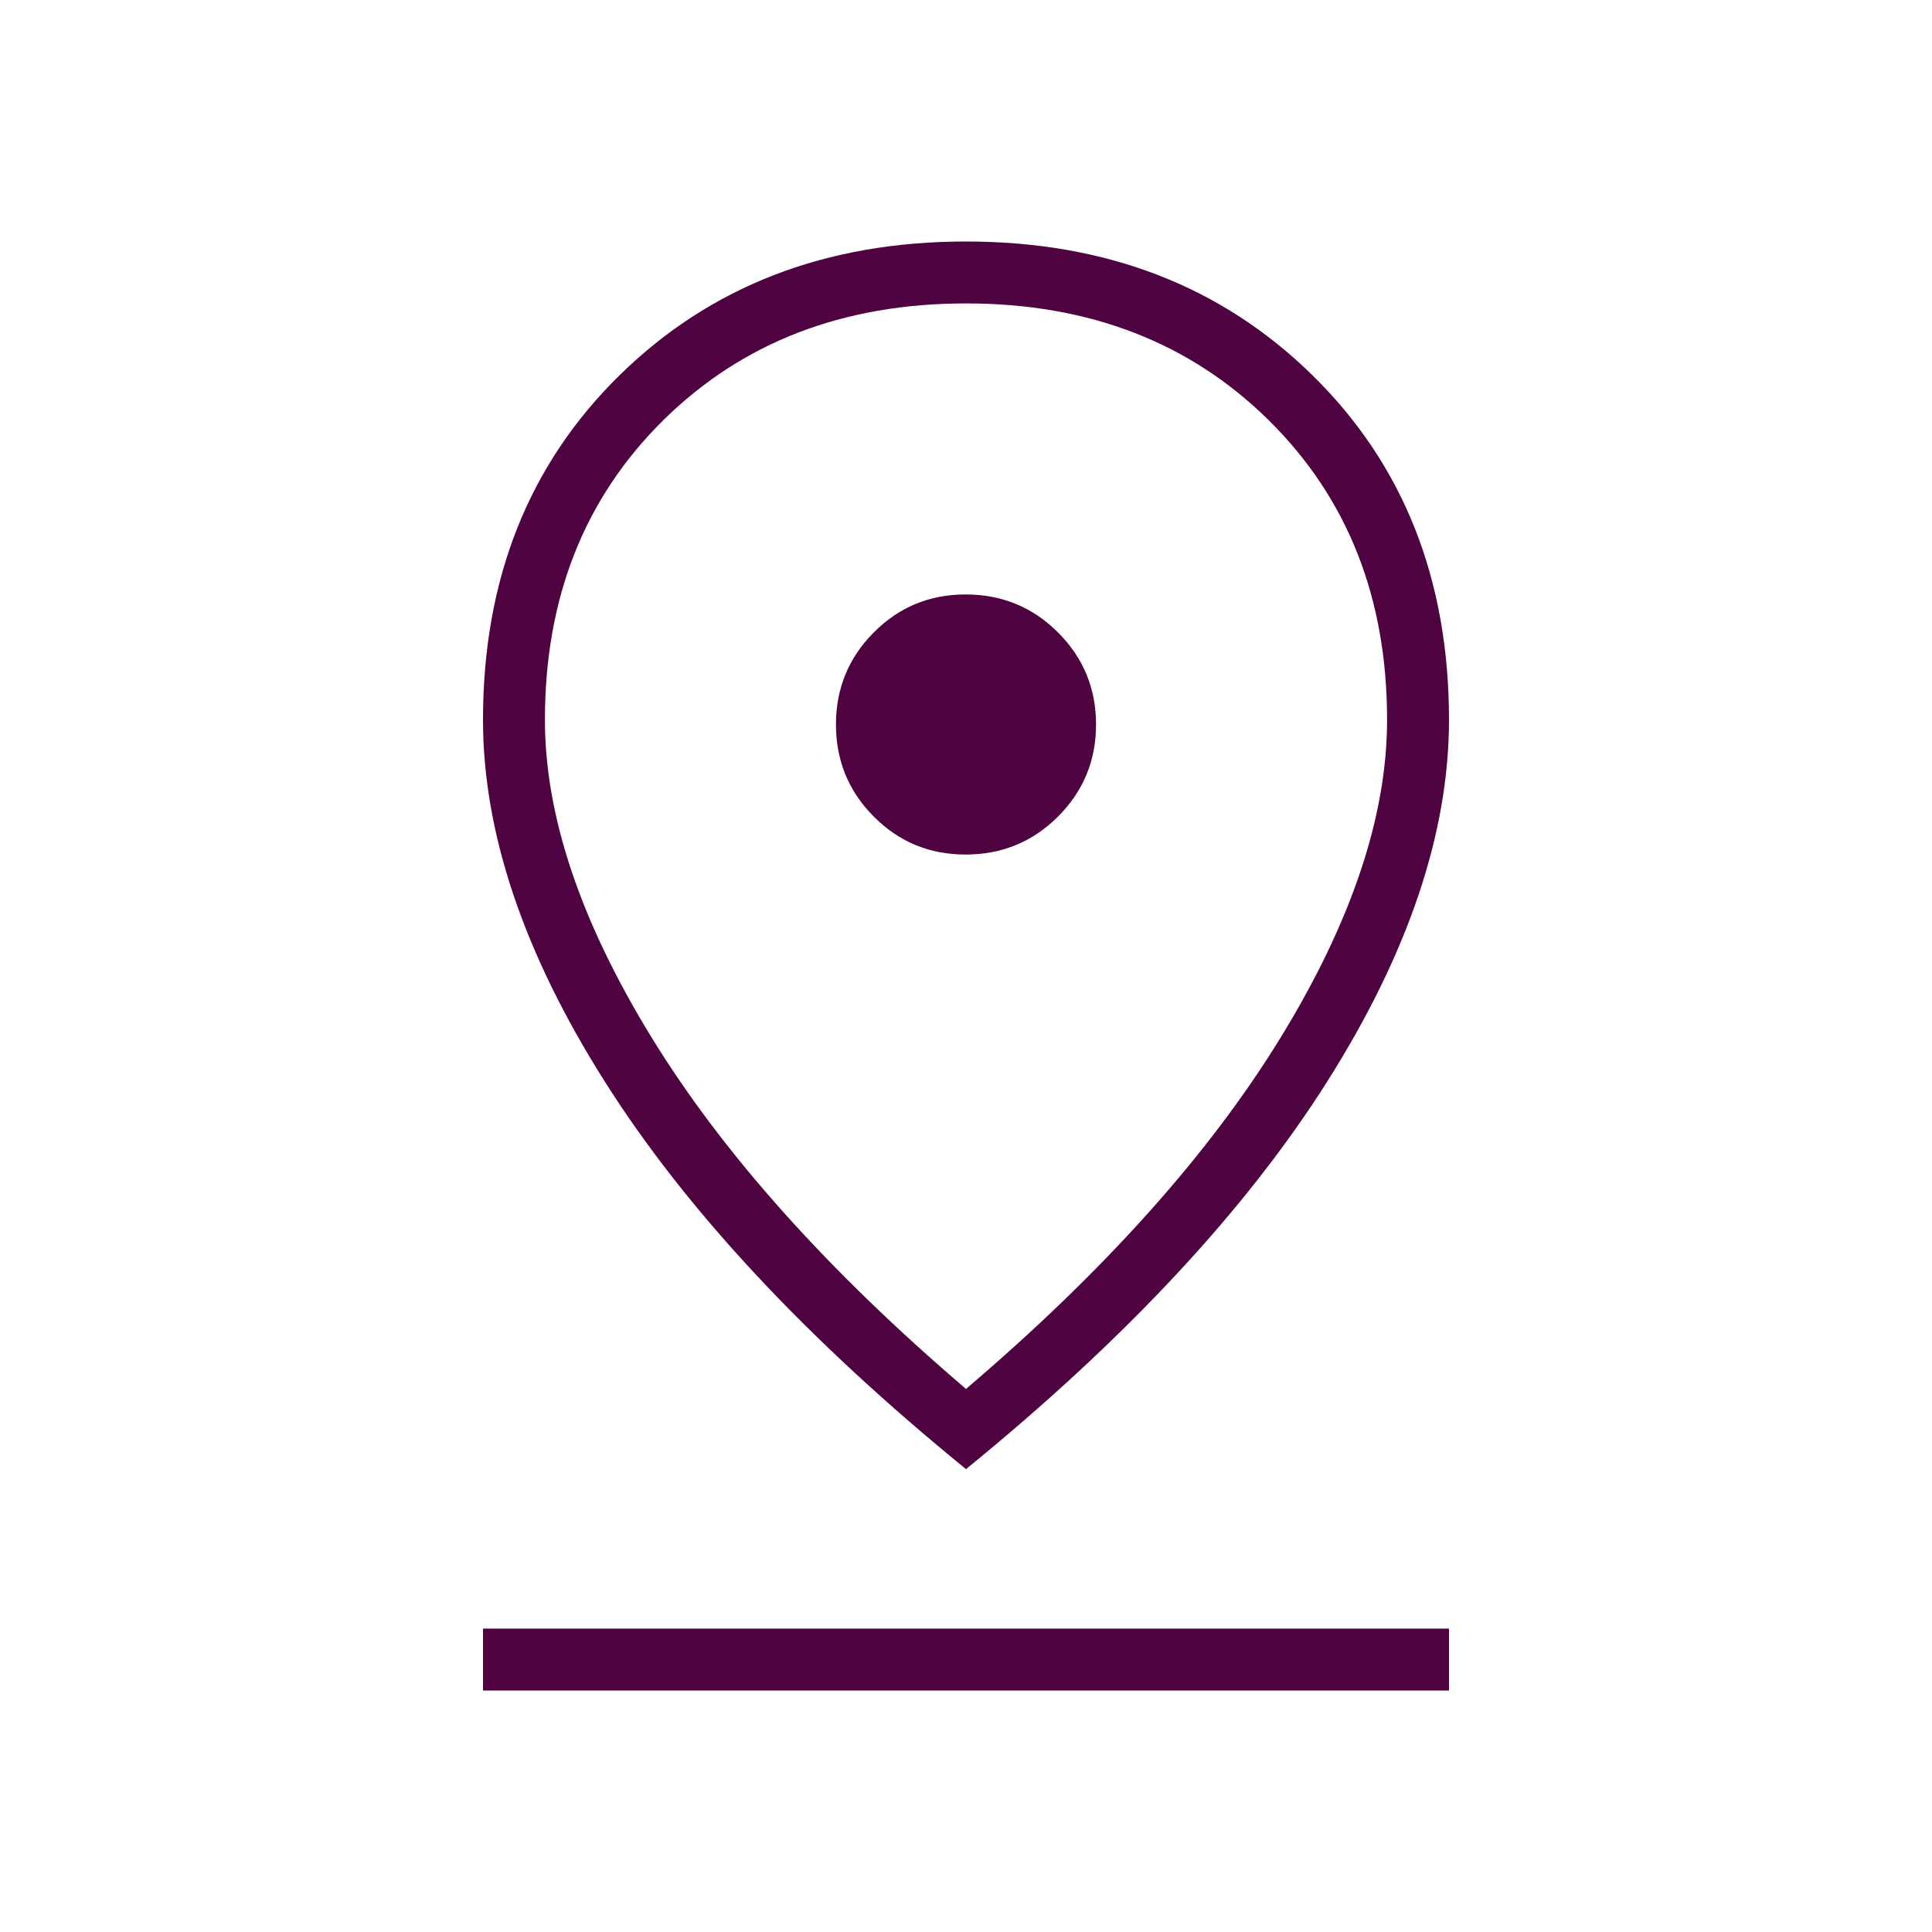 <svg xmlns="http://www.w3.org/2000/svg" height="48px" viewBox="0 -960 960 960" width="48px" fill="#4f0341"><path d="M480-269.85q102.85-87.61 156.04-174.11 53.19-86.5 53.19-158.35 0-90.84-58.81-148.88-58.8-58.04-150.42-58.04-91.62 0-150.42 58.04-58.81 58.04-58.81 148.88 0 71.62 53.19 158.12T480-269.85Zm0 39.85q-118.92-96.85-179.46-192.54Q240-518.23 240-602.31q0-104.54 67.73-171.11Q375.46-840 480-840t172.27 66.58Q720-706.85 720-602.31q0 84.08-60.54 179.77Q598.92-326.85 480-230Zm-.23-305.38q27.08 0 45.96-18.89 18.89-18.88 18.89-45.73 0-26.85-18.89-45.73-18.88-18.89-45.96-18.89-26.85 0-45.62 18.89-18.77 18.88-18.77 45.73 0 26.85 18.77 45.73 18.77 18.89 45.62 18.89ZM240-120v-30.77h480V-120H240Zm240-480Z"/></svg>